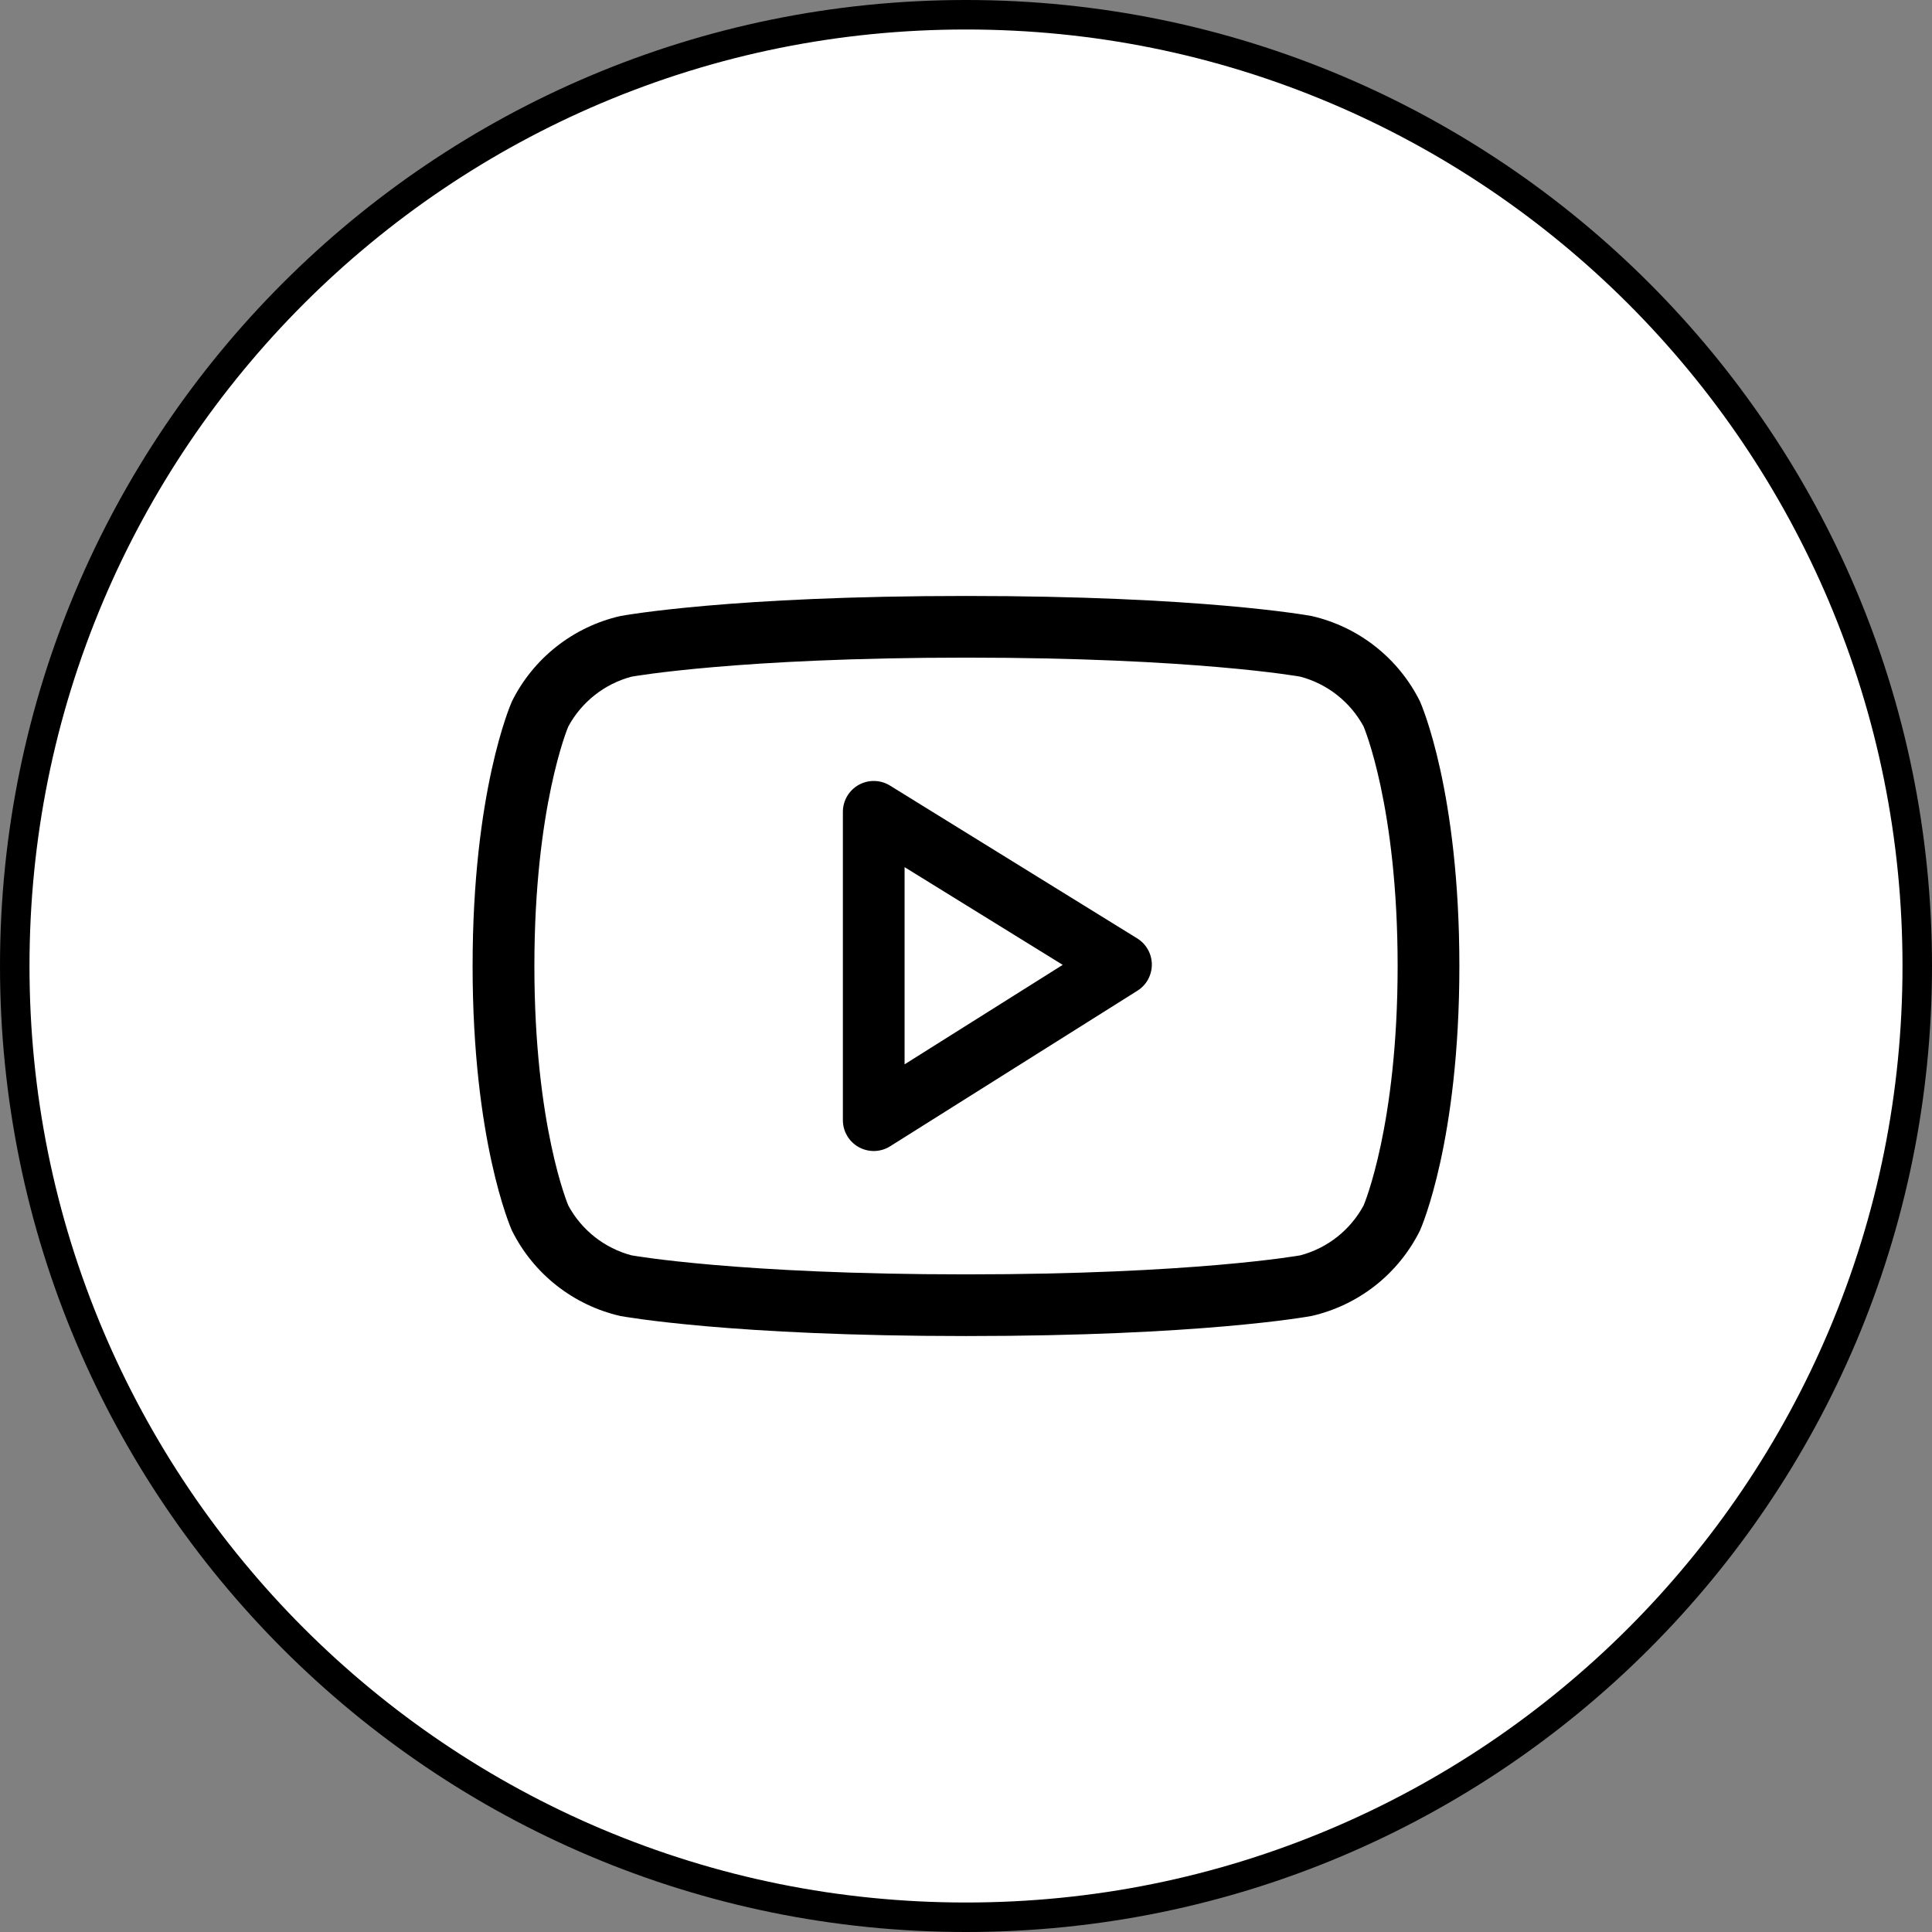 <svg width="131" height="131" viewBox="0 0 131 131" fill="none" xmlns="http://www.w3.org/2000/svg">
<rect x="0" y="0" width="131" height="131" fill="#808080" stroke="none"/>
<g clip-path="url(#clip0_189_48)">
<path d="M65.5 130C56.792 130 48.345 128.295 40.394 124.932C36.572 123.315 32.886 121.314 29.438 118.985C26.023 116.677 22.811 114.027 19.892 111.108C16.973 108.189 14.322 104.977 12.015 101.562C9.686 98.114 7.685 94.428 6.068 90.606C2.705 82.655 1 74.208 1 65.5C1 56.792 2.705 48.345 6.068 40.394C7.685 36.572 9.686 32.886 12.015 29.438C14.322 26.023 16.973 22.811 19.892 19.892C22.811 16.973 26.023 14.322 29.438 12.015C32.886 9.686 36.572 7.685 40.394 6.068C48.345 2.705 56.792 1 65.5 1C74.208 1 82.655 2.705 90.606 6.068C94.428 7.685 98.114 9.686 101.562 12.015C104.977 14.322 108.189 16.973 111.108 19.892C114.027 22.811 116.677 26.023 118.985 29.438C121.314 32.886 123.315 36.572 124.932 40.394C128.295 48.345 130 56.792 130 65.5C130 74.208 128.295 82.655 124.932 90.606C123.315 94.428 121.314 98.114 118.985 101.562C116.677 104.977 114.027 108.189 111.108 111.108C108.189 114.027 104.977 116.677 101.562 118.985C98.114 121.314 94.428 123.315 90.606 124.932C82.655 128.295 74.208 130 65.5 130Z" fill="white"/>
<path d="M65.5 2C56.927 2 48.611 3.679 40.783 6.989C37.021 8.581 33.392 10.55 29.998 12.844C26.635 15.116 23.473 17.725 20.599 20.599C17.725 23.473 15.116 26.635 12.844 29.998C10.55 33.392 8.581 37.021 6.989 40.783C3.679 48.611 2 56.927 2 65.5C2 74.073 3.679 82.389 6.989 90.216C8.581 93.979 10.55 97.608 12.844 101.002C15.116 104.365 17.725 107.527 20.599 110.401C23.473 113.275 26.635 115.884 29.998 118.156C33.392 120.45 37.021 122.419 40.783 124.011C48.611 127.321 56.927 129 65.5 129C74.073 129 82.389 127.321 90.216 124.011C93.979 122.419 97.608 120.45 101.002 118.156C104.365 115.884 107.527 113.275 110.401 110.401C113.275 107.527 115.884 104.365 118.156 101.002C120.45 97.608 122.419 93.979 124.011 90.216C127.321 82.389 129 74.073 129 65.5C129 56.927 127.321 48.611 124.011 40.783C122.419 37.021 120.45 33.392 118.156 29.998C115.884 26.635 113.275 23.473 110.401 20.599C107.527 17.725 104.365 15.116 101.002 12.844C97.608 10.55 93.979 8.581 90.216 6.989C82.389 3.679 74.073 2 65.5 2ZM65.5 0C101.675 0 131 29.325 131 65.5C131 101.675 101.675 131 65.5 131C29.325 131 0 101.675 0 65.5C0 29.325 29.325 0 65.5 0Z" fill="black"/>
<path d="M96.281 83.438C95.562 84.886 94.531 86.157 93.262 87.159C91.992 88.16 90.516 88.867 88.94 89.228C88.64 89.284 81.396 90.591 65.52 90.591H65.478C49.604 90.591 42.357 89.284 42.055 89.23C40.478 88.868 39.002 88.16 37.731 87.158C36.461 86.156 35.429 84.885 34.71 83.436C34.601 83.191 32.045 77.309 32.045 65.5C32.045 53.691 34.601 47.809 34.71 47.562C35.429 46.113 36.461 44.842 37.731 43.841C39.002 42.84 40.478 42.133 42.055 41.772C42.356 41.716 49.604 40.409 65.478 40.409C81.396 40.409 88.637 41.716 88.938 41.77C90.514 42.131 91.991 42.838 93.261 43.84C94.531 44.841 95.563 46.111 96.283 47.56C96.392 47.807 98.953 53.693 98.953 65.5C98.953 77.307 96.392 83.191 96.281 83.438ZM92.457 49.254C92.01 48.431 91.399 47.707 90.663 47.127C89.927 46.548 89.08 46.124 88.175 45.883C88.108 45.87 80.942 44.591 65.52 44.591C50.058 44.591 42.886 45.871 42.82 45.883C41.913 46.124 41.065 46.548 40.328 47.13C39.591 47.711 38.98 48.436 38.534 49.262C38.513 49.306 36.234 54.688 36.234 65.5C36.234 76.312 38.513 81.692 38.538 81.747C38.984 82.571 39.594 83.294 40.33 83.874C41.066 84.454 41.913 84.877 42.818 85.118C42.885 85.13 50.057 86.409 65.478 86.409H65.52C80.943 86.409 88.108 85.129 88.177 85.117C89.083 84.875 89.93 84.451 90.667 83.87C91.403 83.289 92.013 82.563 92.459 81.738C92.48 81.692 94.767 76.31 94.767 65.5C94.767 54.69 92.48 49.309 92.457 49.254ZM60.357 77.724C60.041 77.923 59.677 78.033 59.303 78.044C58.93 78.054 58.56 77.965 58.233 77.784C57.906 77.604 57.633 77.339 57.443 77.017C57.253 76.695 57.152 76.329 57.152 75.955V55.045C57.152 54.672 57.252 54.307 57.441 53.986C57.63 53.664 57.901 53.4 58.226 53.218C58.552 53.037 58.92 52.946 59.292 52.954C59.664 52.962 60.028 53.07 60.345 53.266L77.11 63.629C77.412 63.816 77.661 64.076 77.834 64.385C78.008 64.695 78.099 65.043 78.101 65.398C78.102 65.752 78.013 66.102 77.843 66.413C77.672 66.724 77.425 66.986 77.125 67.175L60.357 77.724ZM61.336 58.797V72.168L72.058 65.423L61.336 58.797Z" fill="black"/>
</g>
<defs>
<clipPath id="clip0_189_48">
<rect width="131" height="131" fill="white"/>
</clipPath>
</defs>
</svg>
